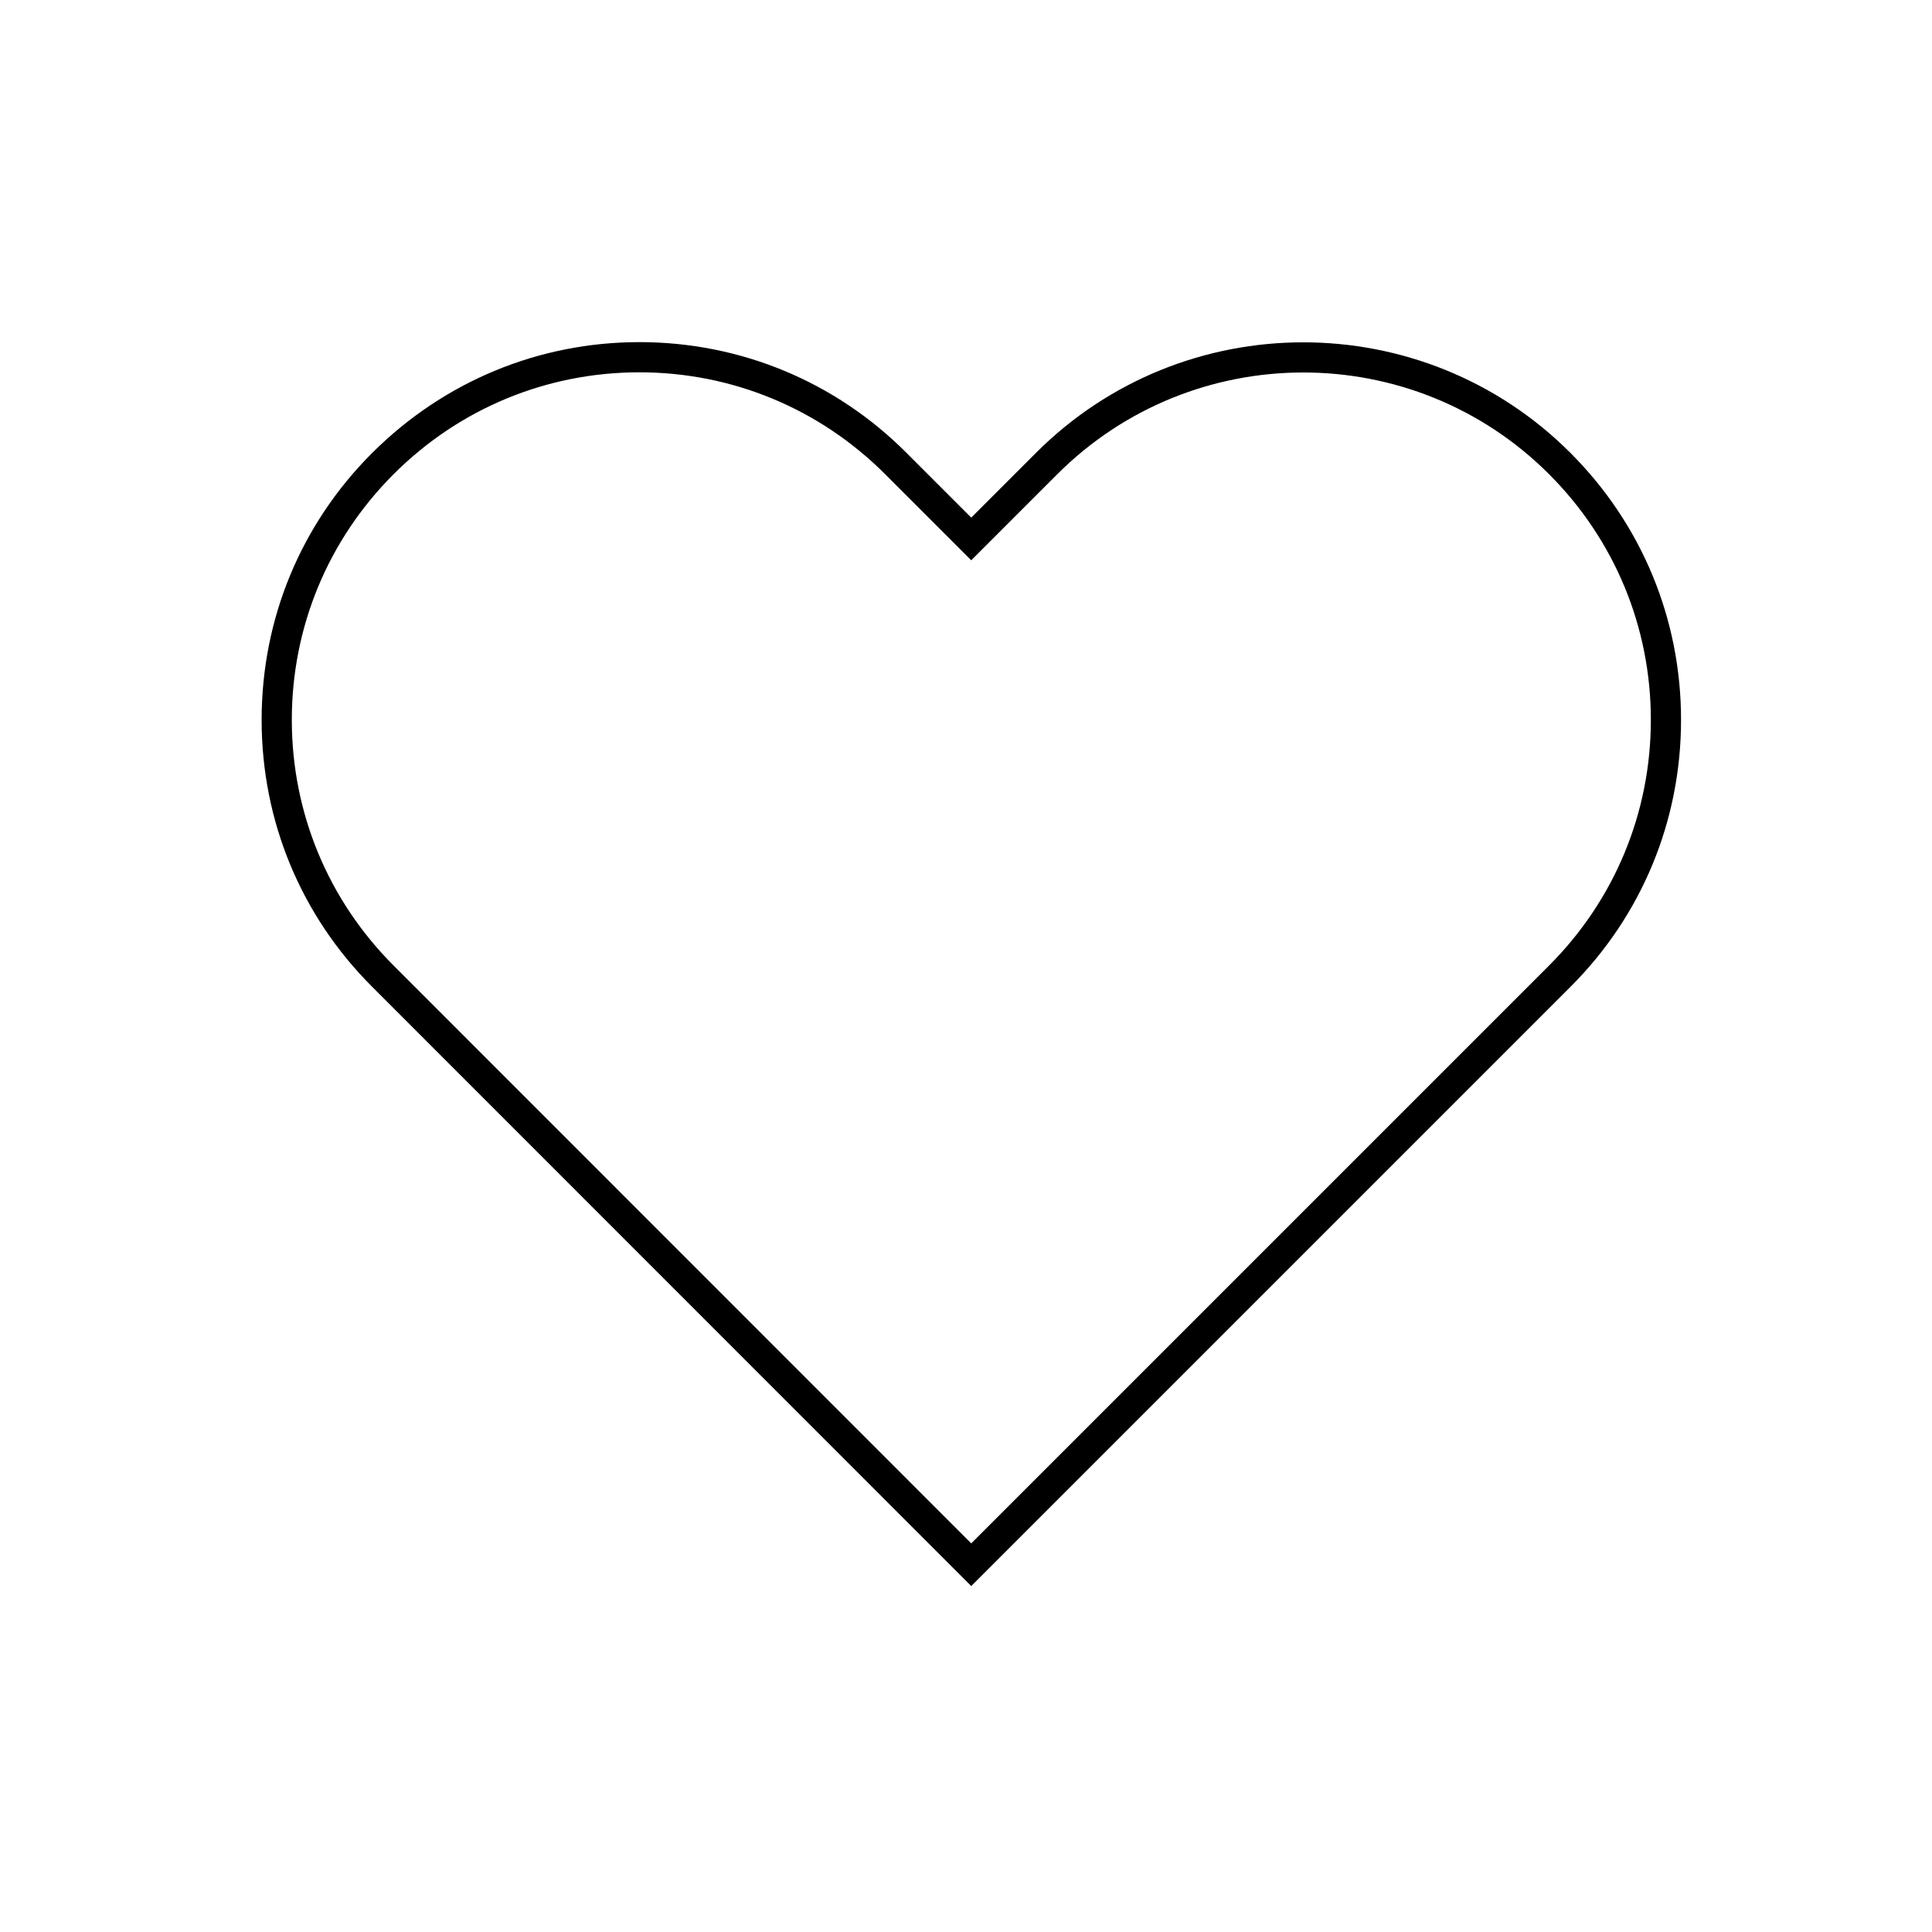 <svg xmlns="http://www.w3.org/2000/svg" fill="none" viewBox="0 0 96 96"><path fill="#000" d="M48.26 78.81 18.5 49.04C14.95 45.5 13 40.79 13 35.77s1.95-9.73 5.5-13.27S26.76 17 31.77 17s9.73 1.95 13.27 5.5l3.22 3.22 3.22-3.22c7.32-7.32 19.23-7.32 26.55 0 3.55 3.55 5.5 8.26 5.5 13.27s-1.95 9.73-5.5 13.27zM31.77 18.5c-4.61 0-8.95 1.8-12.21 5.06s-5.06 7.6-5.06 12.21 1.8 8.95 5.06 12.21l28.7 28.71 28.71-28.71c3.26-3.26 5.06-7.6 5.06-12.21s-1.8-8.95-5.06-12.21c-6.74-6.74-17.69-6.73-24.43 0l-4.28 4.28-4.28-4.28c-3.26-3.26-7.6-5.06-12.21-5.06" style="fill:#000"/></svg>